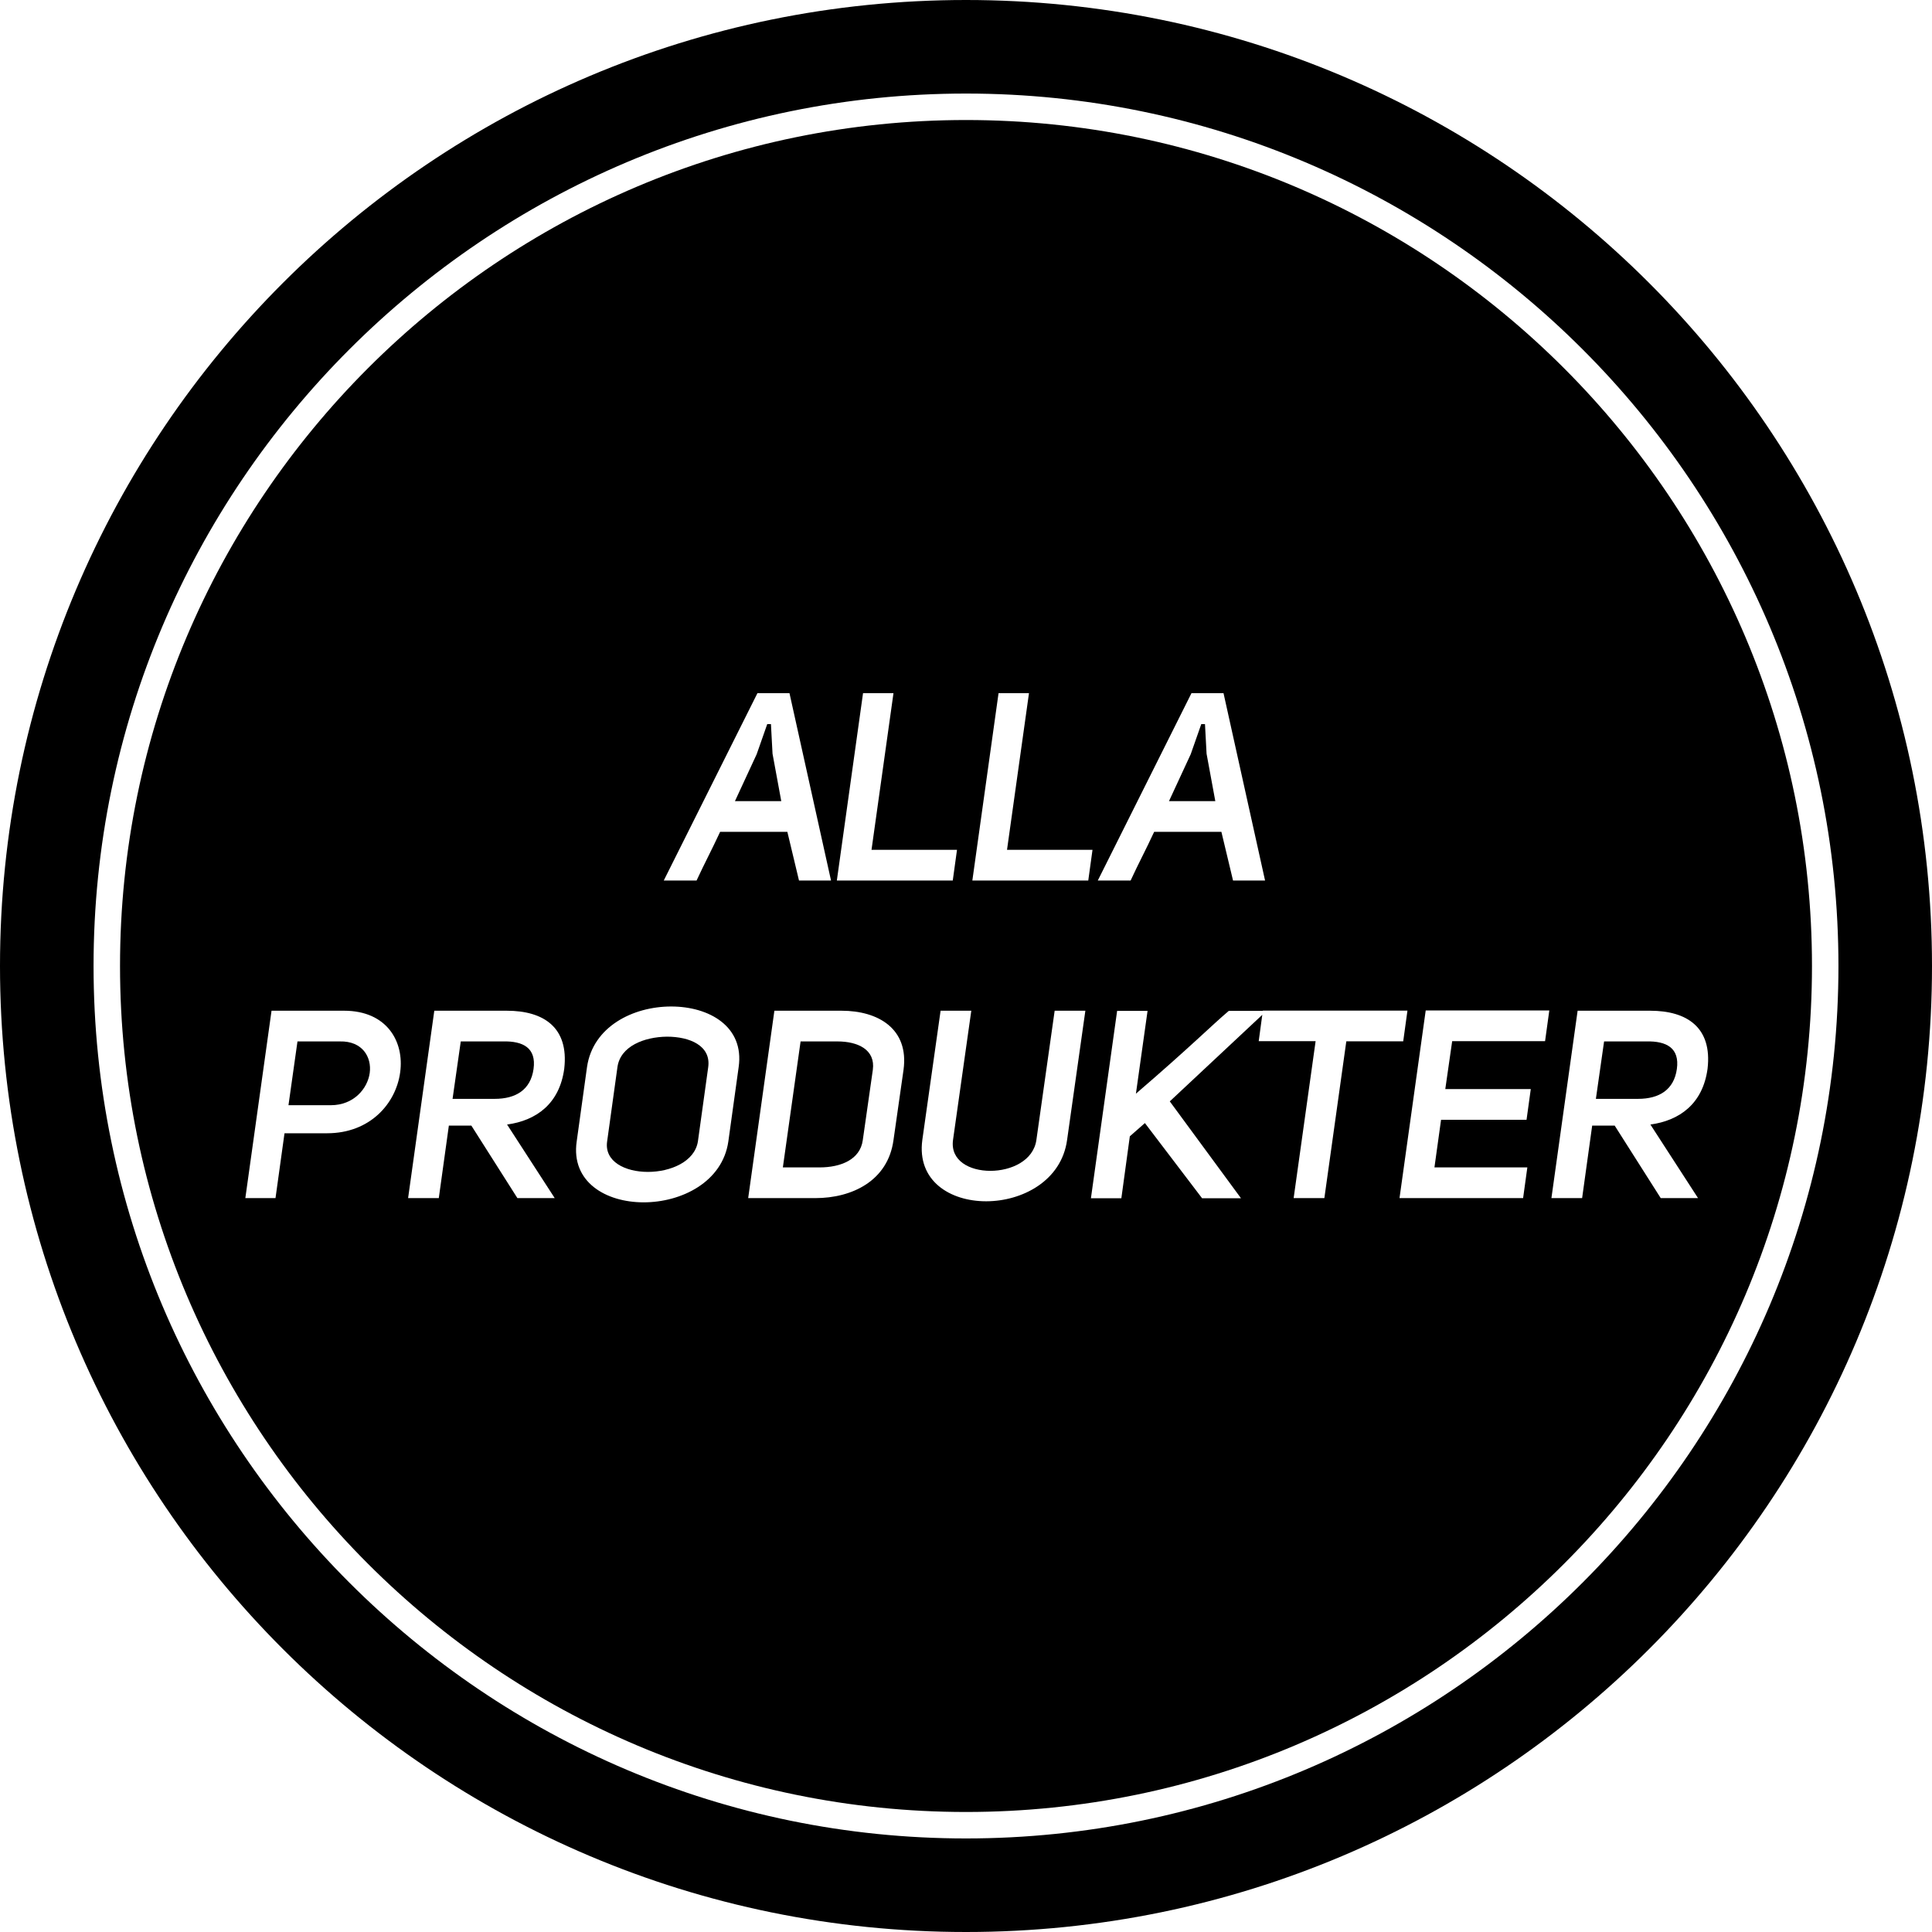 <?xml version="1.0" encoding="UTF-8"?><svg id="Layer_1" xmlns="http://www.w3.org/2000/svg" viewBox="0 0 146 146"><path d="m73,0C32.68,0,0,32.68,0,73s32.68,73,73,73,73-32.68,73-73S113.32,0,73,0Zm0,138.93c-36.36,0-65.93-29.58-65.93-65.93S36.64,7.07,73,7.07s65.93,29.58,65.93,65.93-29.58,65.93-65.93,65.93Z"/><path d="m25.68,78.7h-3.2l-.68,4.82h3.2c1.74,0,2.78-1.26,2.94-2.44.16-1.18-.54-2.42-2.26-2.38Z"/><polygon points="58.38 56.96 58.26 54.72 57.98 54.72 57.18 57 55.54 60.54 59.04 60.54 58.38 56.96"/><path d="m63.28,78.7h-2.78l-1.34,9.52h2.78c1.58,0,3.06-.58,3.26-2.06l.76-5.32c.2-1.5-1.1-2.14-2.68-2.14Z"/><path d="m50.4,78.34c-1.72.02-3.52.72-3.74,2.3l-.78,5.62c-.22,1.52,1.36,2.3,3.08,2.3s3.54-.78,3.78-2.3l.78-5.62c.22-1.62-1.4-2.3-3.12-2.3Z"/><polygon points="91.18 56.96 91.06 54.72 90.78 54.72 89.98 57 88.34 60.54 91.84 60.54 91.18 56.96"/><path d="m38,78.7h-3.18l-.62,4.34h3.18c1.6,0,2.72-.68,2.94-2.26.22-1.58-.78-2.12-2.32-2.08Z"/><path d="m73,9.07c-35.25,0-63.93,28.68-63.93,63.93s28.68,63.93,63.93,63.93,63.93-28.68,63.93-63.93S108.25,9.07,73,9.07Zm17.04,43.31h2.42l3.14,14.16h-2.42l-.88-3.68h-5.08c-.64,1.38-1.14,2.3-1.78,3.68h-2.48l7.08-14.16Zm-24.82,0h2.3l-1.66,11.84h6.46l-.32,2.32h-8.76l1.98-14.16Zm-7.98,0h2.42l3.14,14.16h-2.42l-.88-3.68h-5.08c-.64,1.38-1.14,2.3-1.78,3.68h-2.48l7.08-14.16Zm-27,28.66c-.32,2.36-2.28,4.6-5.52,4.6h-3.22l-.68,4.9h-2.28l1.98-14.16h5.48c3.26,0,4.56,2.36,4.24,4.66Zm12.4-.28c-.36,2.66-2.12,3.92-4.32,4.22l3.6,5.56h-2.82l-3.48-5.48h-1.7l-.76,5.48h-2.32l1.98-14.16h5.48c2.78,0,4.7,1.26,4.34,4.38Zm13.18-.12l-.78,5.62c-.44,3.06-3.54,4.6-6.4,4.6s-5.5-1.54-5.06-4.6l.78-5.62c.44-3.06,3.48-4.58,6.36-4.58s5.54,1.52,5.1,4.58Zm12.46.2l-.76,5.32c-.42,3.08-3.14,4.38-5.9,4.38h-5.08l1.98-14.16h5.08c2.76,0,5.1,1.36,4.68,4.46Zm12.36,5.3c-.42,3.1-3.4,4.64-6.12,4.64s-5.24-1.54-4.82-4.64l1.38-9.76h2.32l-1.38,9.76c-.22,1.58,1.26,2.34,2.82,2.34s3.26-.76,3.48-2.34l1.38-9.76h2.32l-1.38,9.76Zm-7.16-19.6l1.98-14.16h2.3l-1.66,11.84h6.46l-.32,2.32h-8.76Zm26.6,24h-2.32l1.66-11.86h-4.3l.27-1.99-6.99,6.54,5.38,7.32h-2.94l-4.32-5.68-1.14,1-.64,4.68h-2.3l1.98-14.16h2.3l-.88,6.26c4.14-3.56,5.7-5.14,7.02-6.26h2.57v-.02h10.93l-.32,2.32h-4.3l-1.66,11.86Zm16.68-11.86h-7.02l-.52,3.62h6.46l-.32,2.32h-6.46l-.5,3.6h7.02l-.32,2.32h-9.34l1.98-14.18h9.34l-.32,2.32Zm11.56,11.86h-2.82l-3.48-5.48h-1.7l-.76,5.48h-2.32l1.98-14.16h5.48c2.78,0,4.7,1.26,4.34,4.38-.36,2.66-2.12,3.92-4.32,4.22l3.6,5.56Z"/><path d="m124.4,78.7h-3.18l-.62,4.34h3.18c1.6,0,2.72-.68,2.94-2.26.22-1.58-.78-2.12-2.32-2.08Z"/></svg>